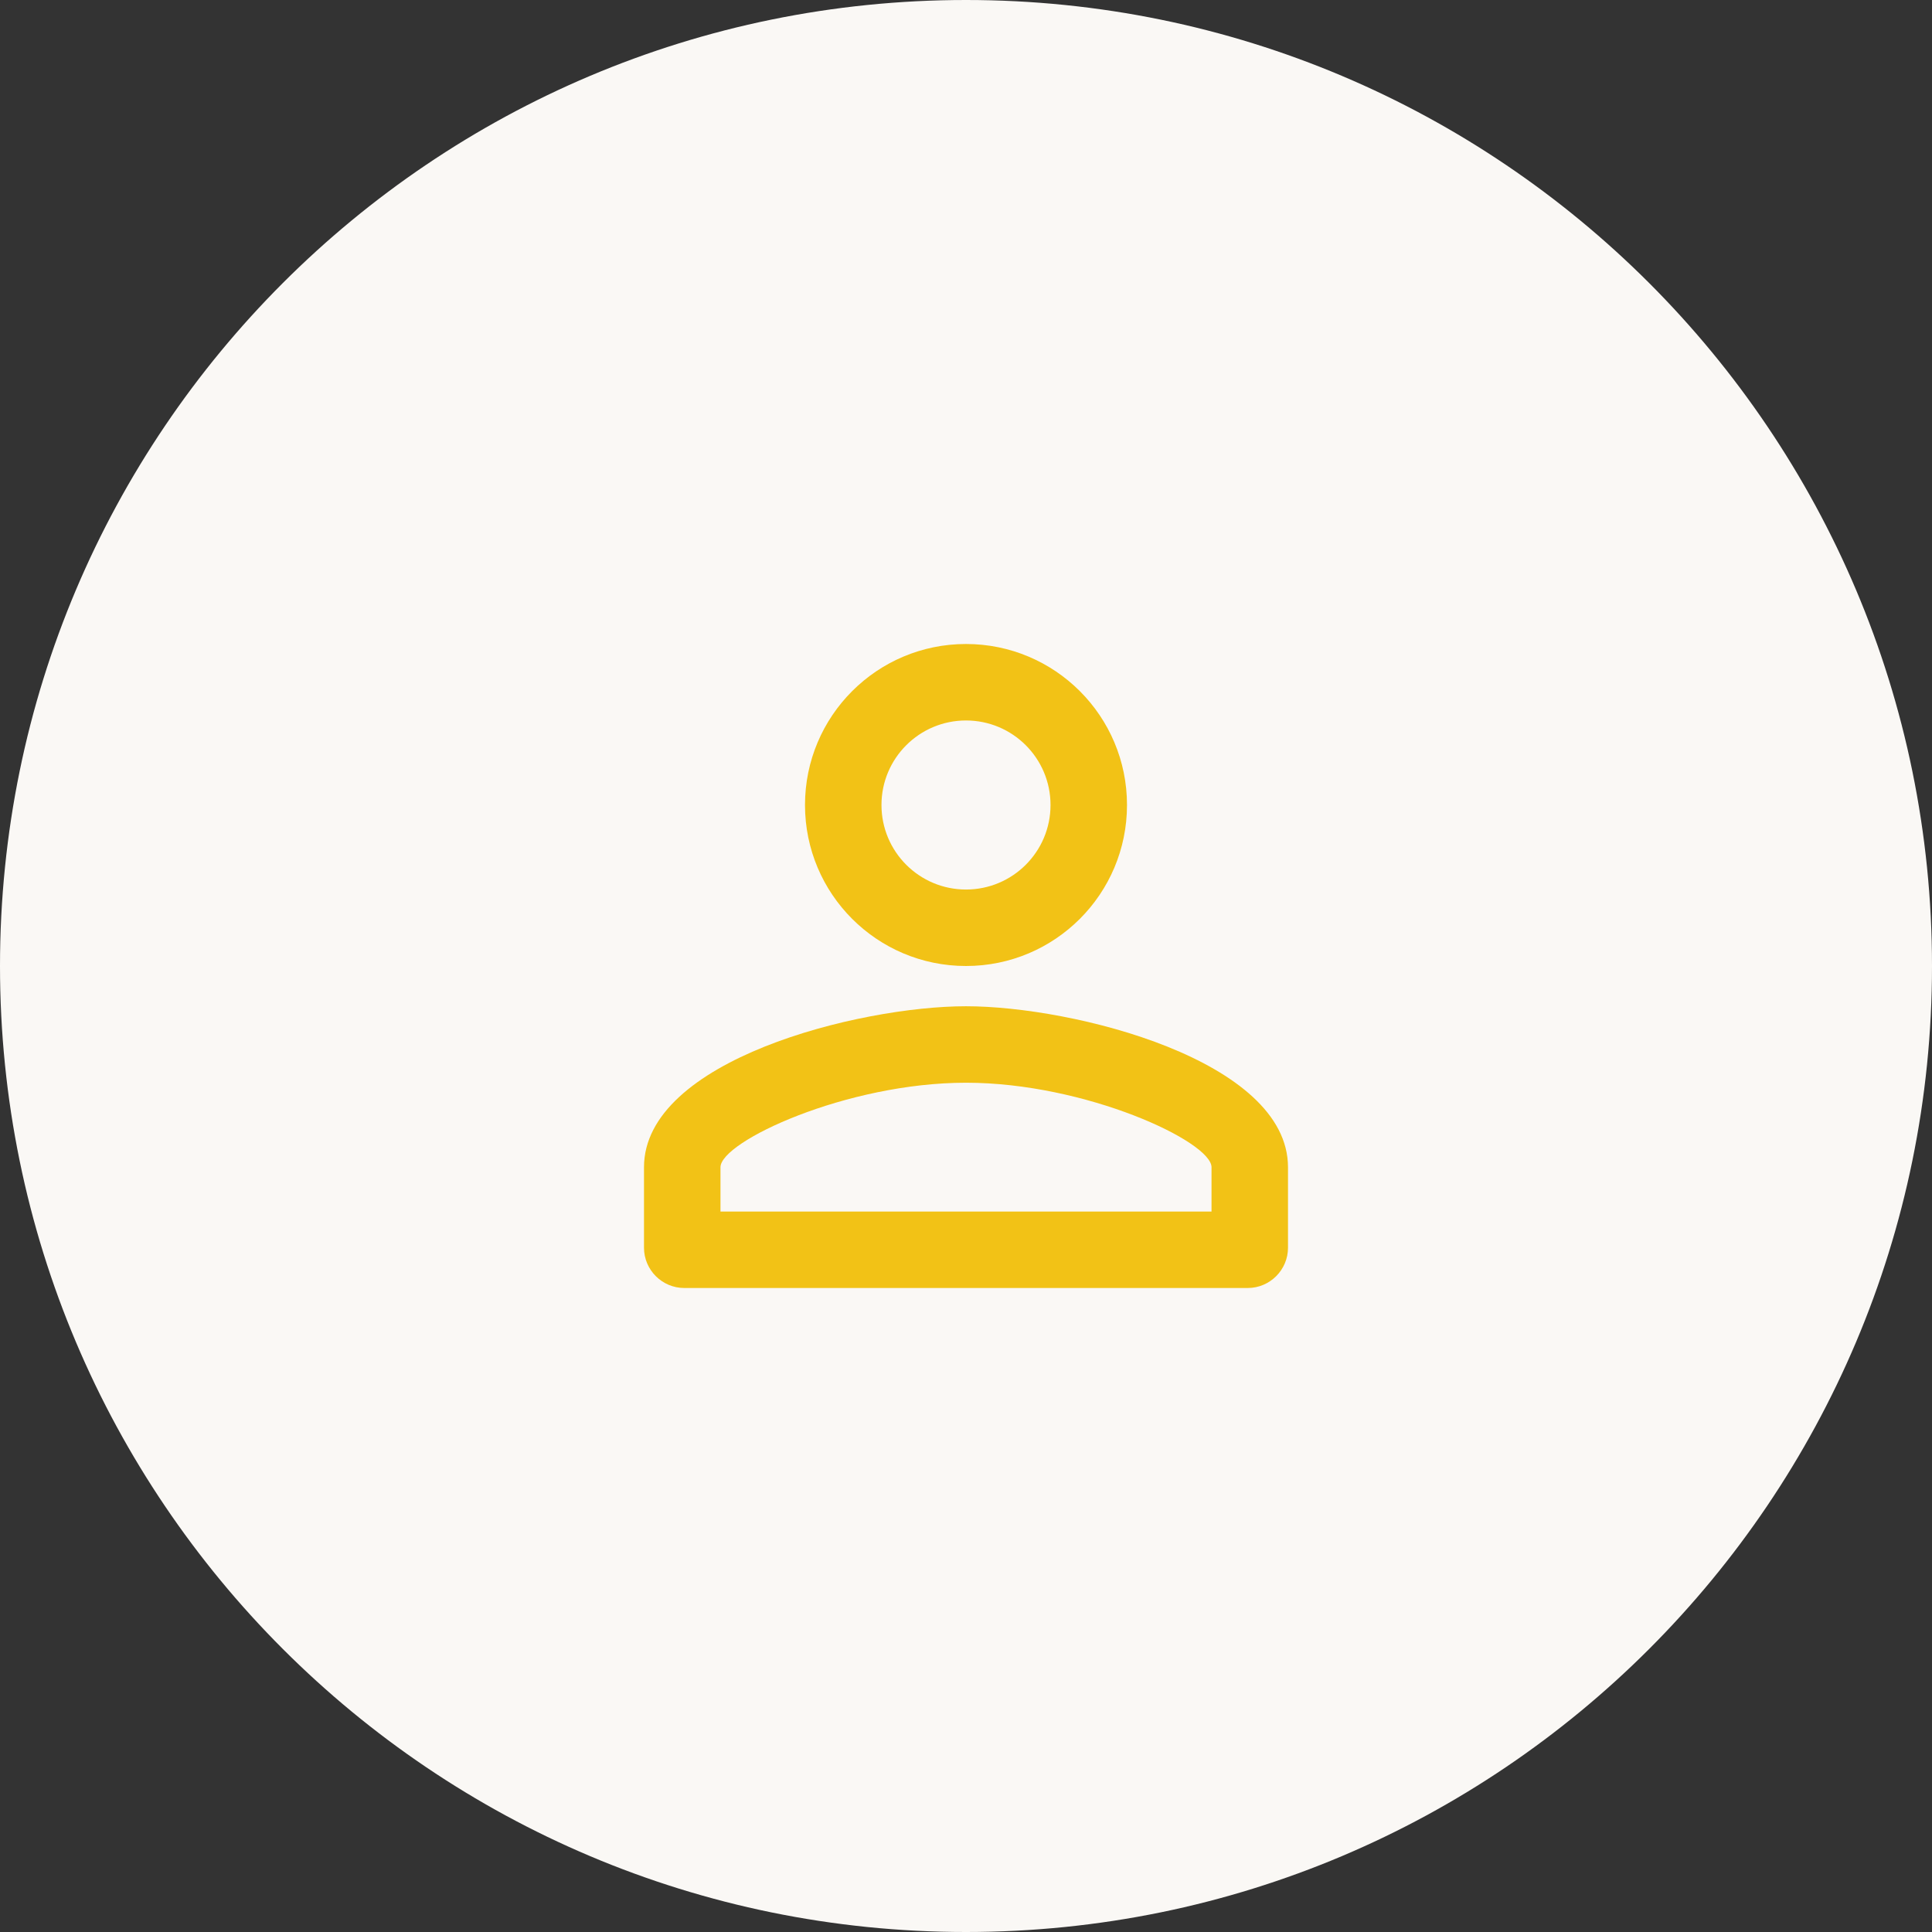<svg width="48" height="48" viewBox="0 0 48 48" fill="none" xmlns="http://www.w3.org/2000/svg">
<rect x="0" y="0" width="48" height="48" fill="#333333" stroke="none"/>
<g clip-path="url(#clip0_3170_7625)">
<path d="M24 48C37.255 48 48 37.255 48 24C48 10.745 37.255 0 24 0C10.745 0 0 10.745 0 24C0 37.255 10.745 48 24 48Z" fill="#FAF8F5"/>
<path d="M24 17.9C25.16 17.9 26.1 18.84 26.1 20C26.1 21.16 25.16 22.1 24 22.1C22.84 22.1 21.9 21.16 21.9 20C21.9 18.84 22.84 17.9 24 17.9ZM24 26.9C26.97 26.9 30.1 28.36 30.1 29V30.1H17.9V29C17.9 28.36 21.03 26.9 24 26.9ZM24 16C21.79 16 20 17.79 20 20C20 22.21 21.79 24 24 24C26.21 24 28 22.21 28 20C28 17.79 26.21 16 24 16ZM24 25C21.33 25 16 26.34 16 29V31C16 31.55 16.45 32 17 32H31C31.55 32 32 31.55 32 31V29C32 26.34 26.67 25 24 25Z" fill="#F2C216"/>
</g>
<defs>
<clipPath id="clip0_3170_7625">
<rect width="48" height="48" fill="white"/>
</clipPath>
</defs>
</svg>
